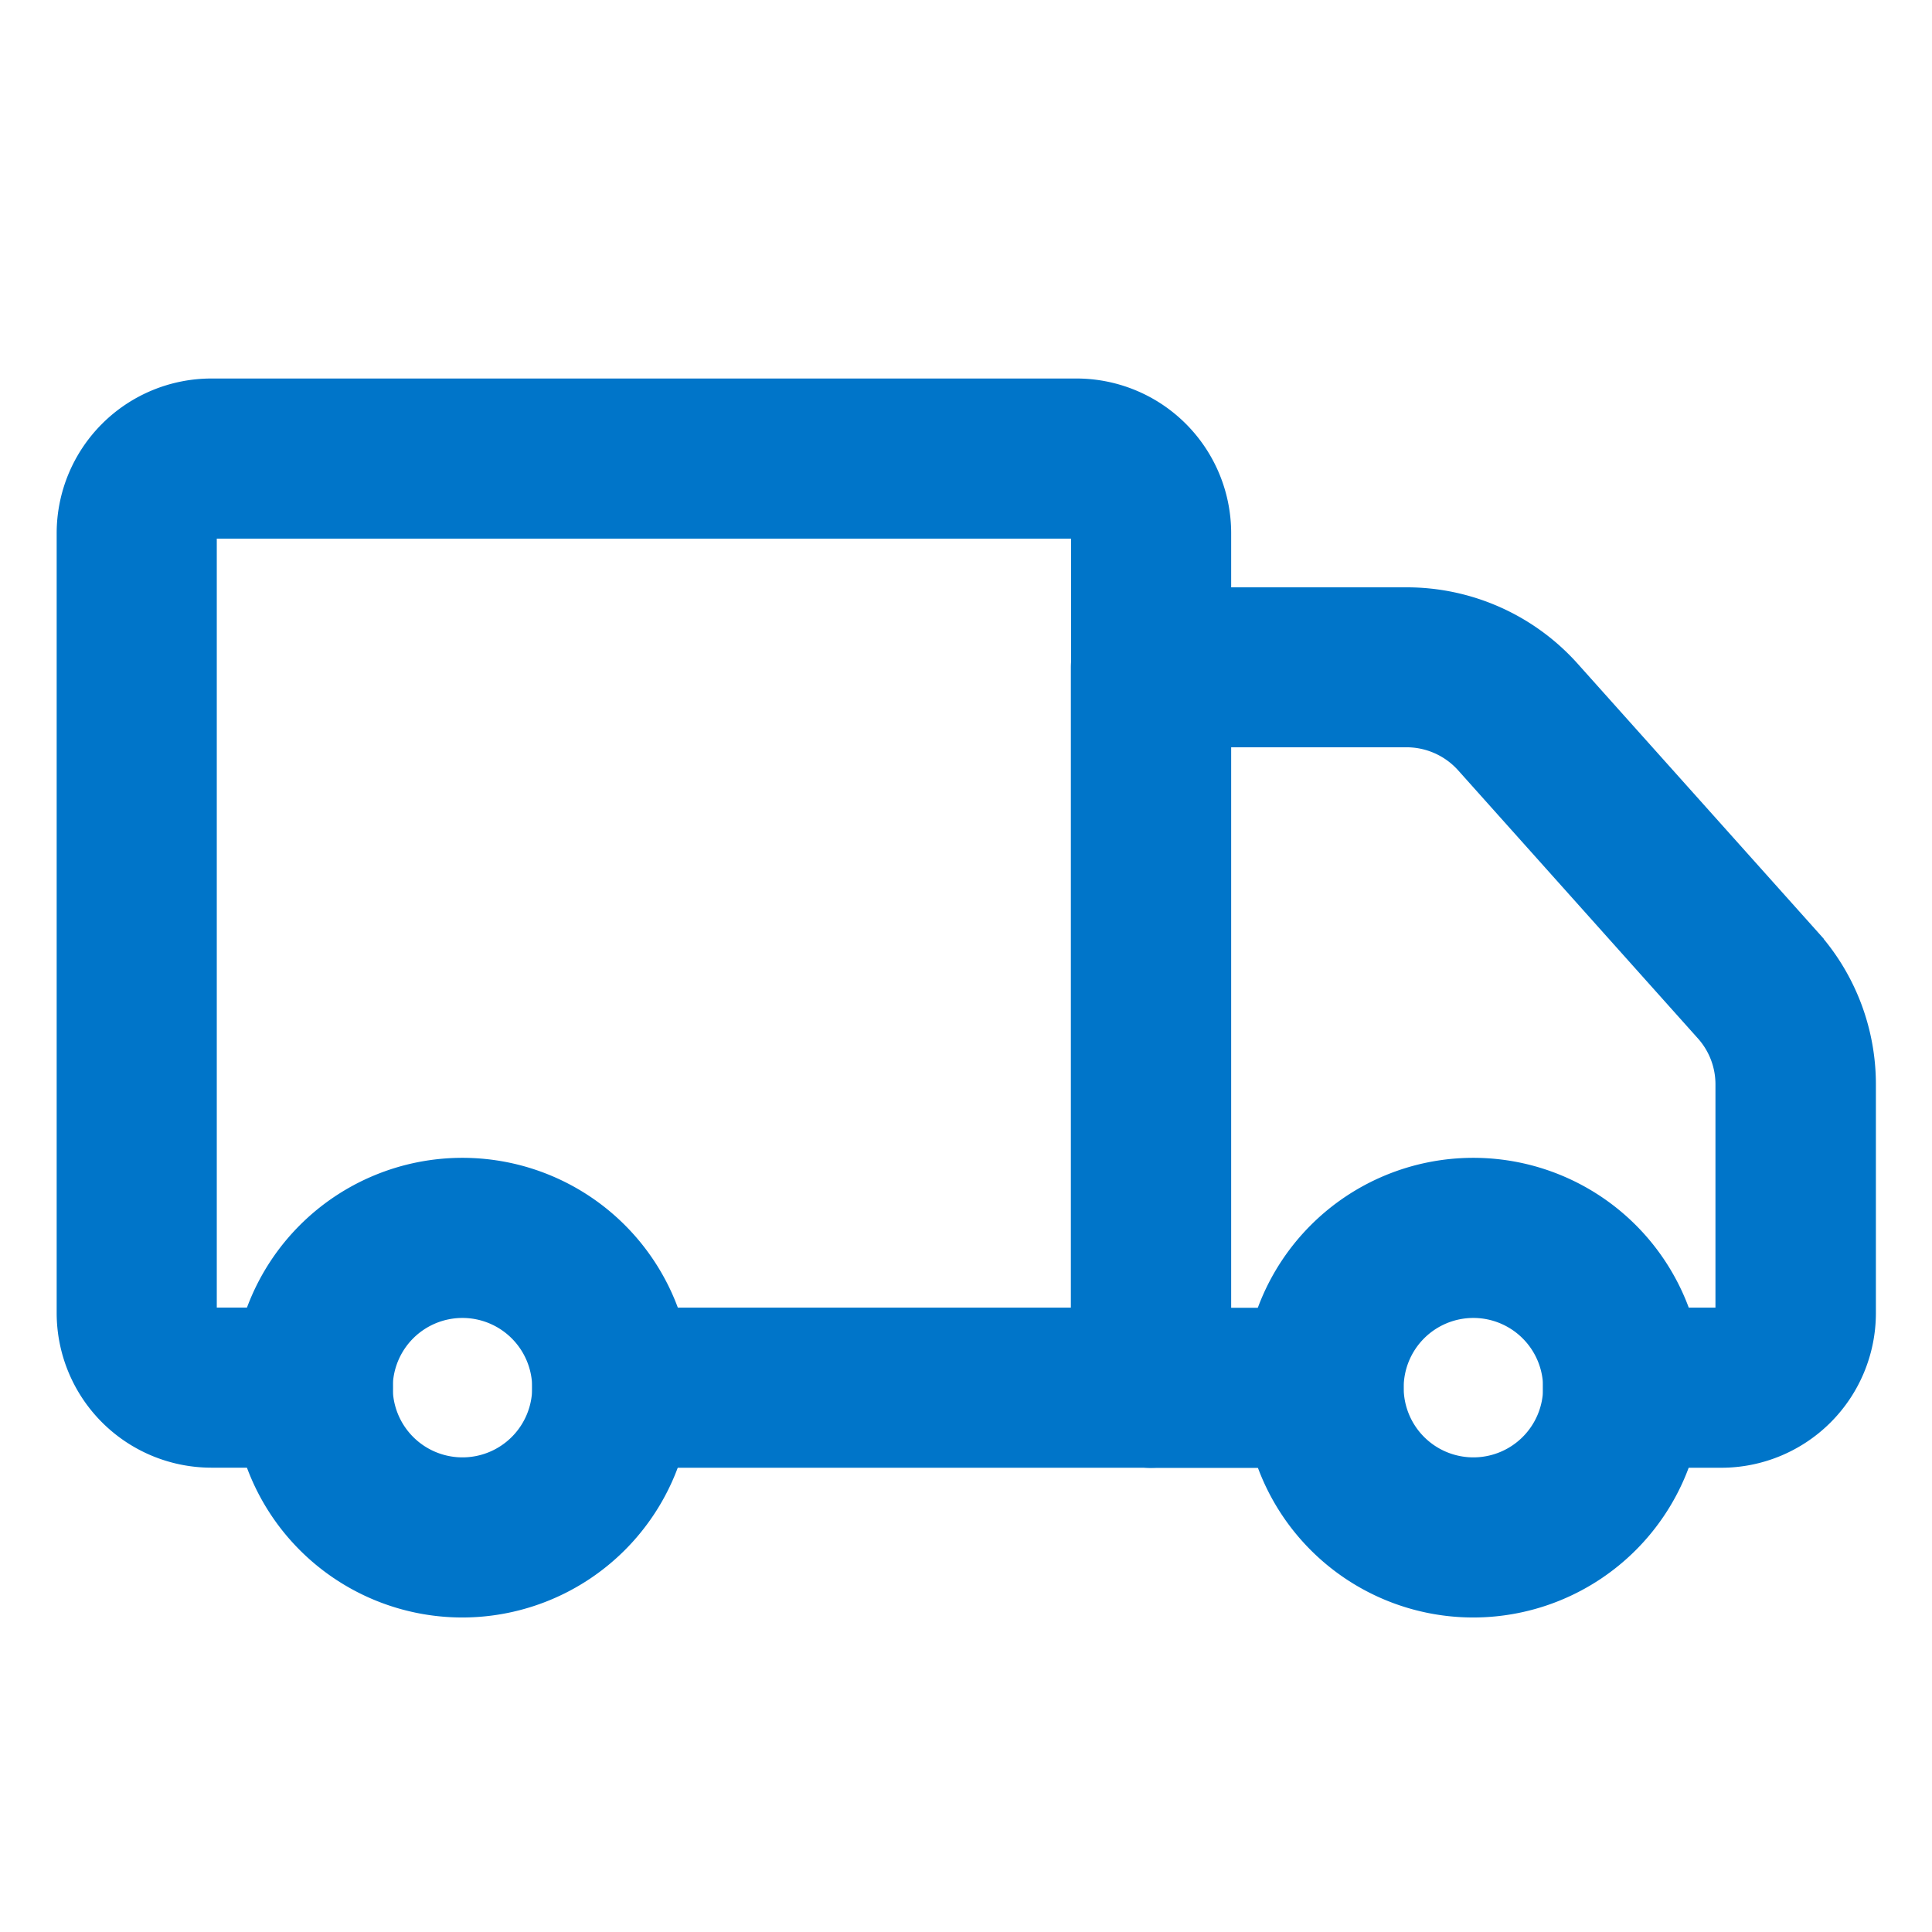 <svg xmlns="http://www.w3.org/2000/svg" width="24" height="24" viewBox="0 0 24 24"><defs><style>.a{fill:none;}.b{fill:#0075C9;stroke:#0075C9;stroke-width:0.6px;}</style></defs><path class="a" d="M0,0H24V24H0Z"/><g transform="translate(1 5.002)"><path class="b" d="M156.885,286.176h-6.692a.694.694,0,0,1,0-1.389h6v-9.922a.232.232,0,0,0-.231-.231h-10.75a.232.232,0,0,0-.231.231v9.69a.232.232,0,0,0,.231.231h1.263a.694.694,0,1,1,0,1.389h-1.263a1.623,1.623,0,0,1-1.62-1.62v-9.69a1.623,1.623,0,0,1,1.62-1.62h10.75a1.622,1.622,0,0,1,1.62,1.62v10.616A.7.7,0,0,1,156.885,286.176Z" transform="translate(-143.588 -273.245)"/><g transform="translate(12.602 2.591)"><path class="b" d="M164.976,286.383h-1.218a.694.694,0,1,1,0-1.389h1.218a.232.232,0,0,0,.231-.231v-2.842a1.155,1.155,0,0,0-.294-.771l-2.98-3.332a1.162,1.162,0,0,0-.863-.385h-2.482v7.563h1.45a.694.694,0,1,1,0,1.389h-2.144a.7.7,0,0,1-.694-.694v-8.951a.7.7,0,0,1,.694-.694h3.177a2.55,2.55,0,0,1,1.9.848l2.981,3.332a2.537,2.537,0,0,1,.648,1.7v2.842A1.622,1.622,0,0,1,164.976,286.383Z" transform="translate(-157.199 -276.043)"/></g><g transform="translate(14.747 9.681)"><path class="b" d="M162.07,288.811a2.555,2.555,0,1,1,2.555-2.555A2.557,2.557,0,0,1,162.07,288.811Zm0-3.721a1.166,1.166,0,1,0,1.167,1.167A1.167,1.167,0,0,0,162.07,285.09Z" transform="translate(-159.515 -283.701)"/></g><g transform="translate(2.189 9.681)"><path class="b" d="M148.507,288.811a2.555,2.555,0,1,1,2.555-2.555A2.558,2.558,0,0,1,148.507,288.811Zm0-3.721a1.166,1.166,0,1,0,1.167,1.167A1.167,1.167,0,0,0,148.507,285.09Z" transform="translate(-145.952 -283.701)"/></g></g></svg>